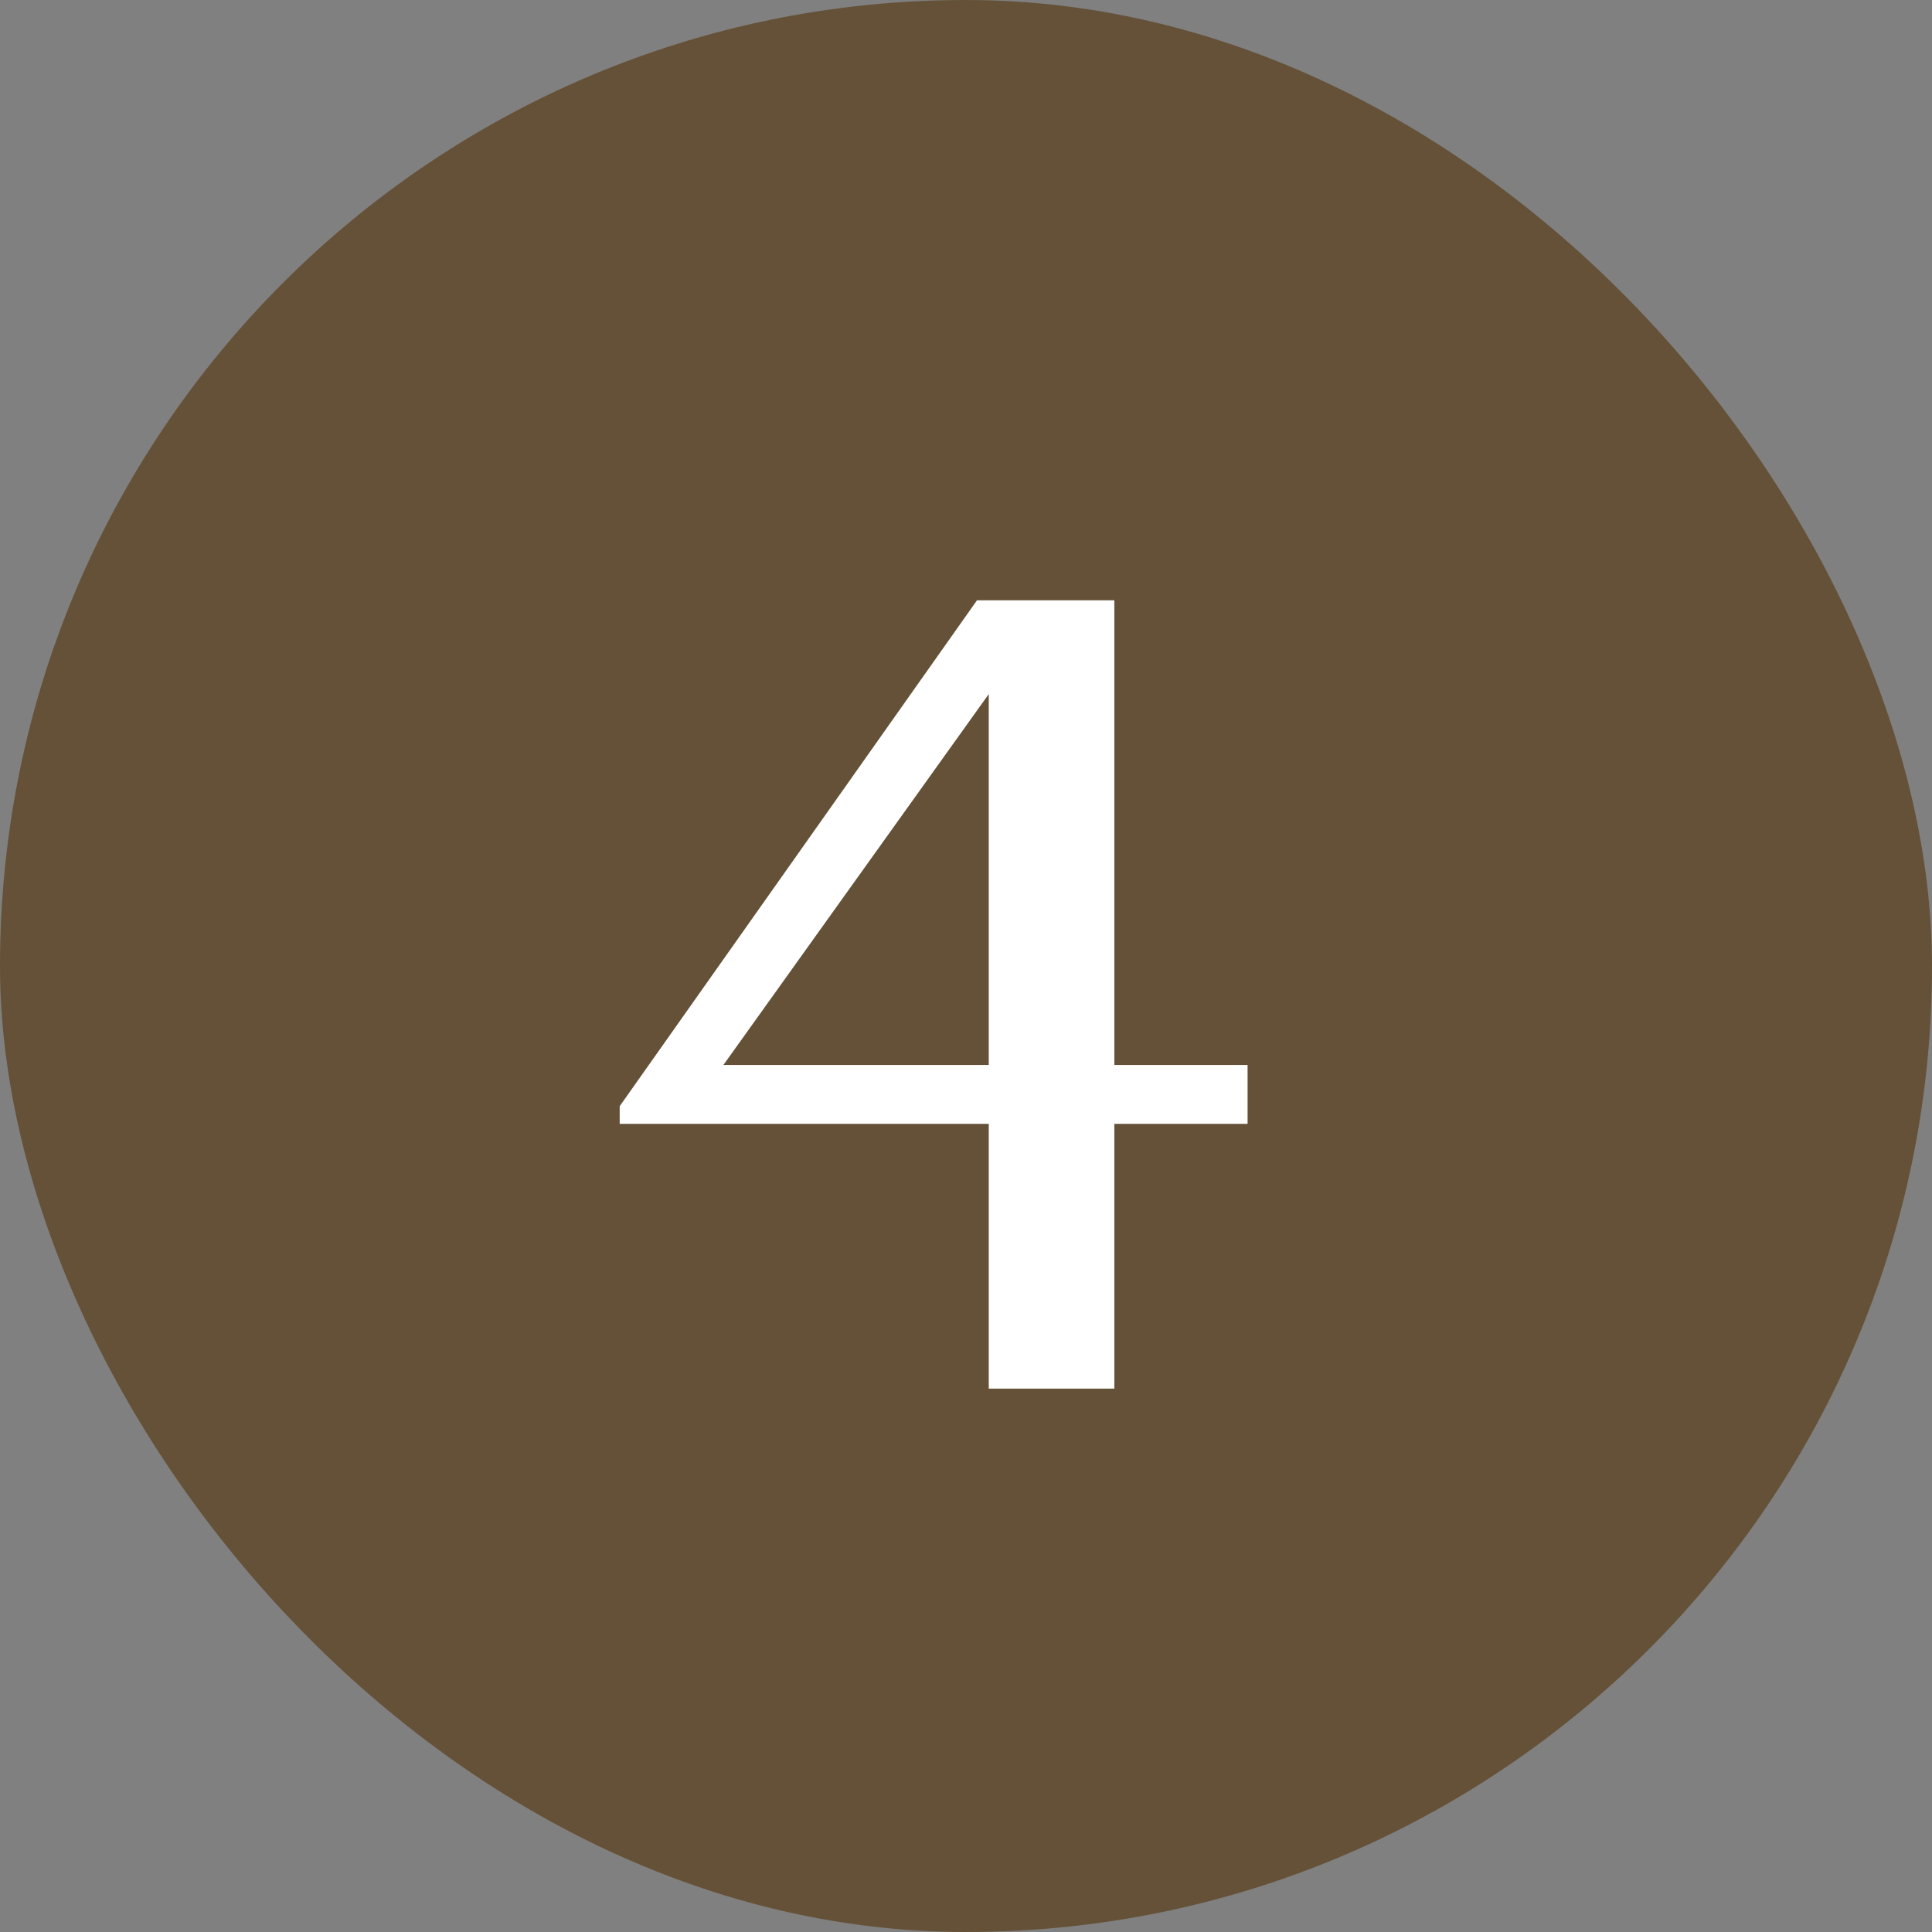 <svg xmlns="http://www.w3.org/2000/svg" width="32" height="32" viewBox="0 0 32 32" fill="none"><rect x="0" y="0" width="32" height="32" fill="#808080" stroke="none"/><rect width="32" height="32" rx="16" fill="#645137"></rect><path d="M16.377 17.639V11.496L11.982 17.639H16.377ZM16.377 23V18.615H10.264V18.322L16.182 9.943H18.457V17.639H20.664V18.615H18.457V23H16.377Z" fill="white"></path></svg>